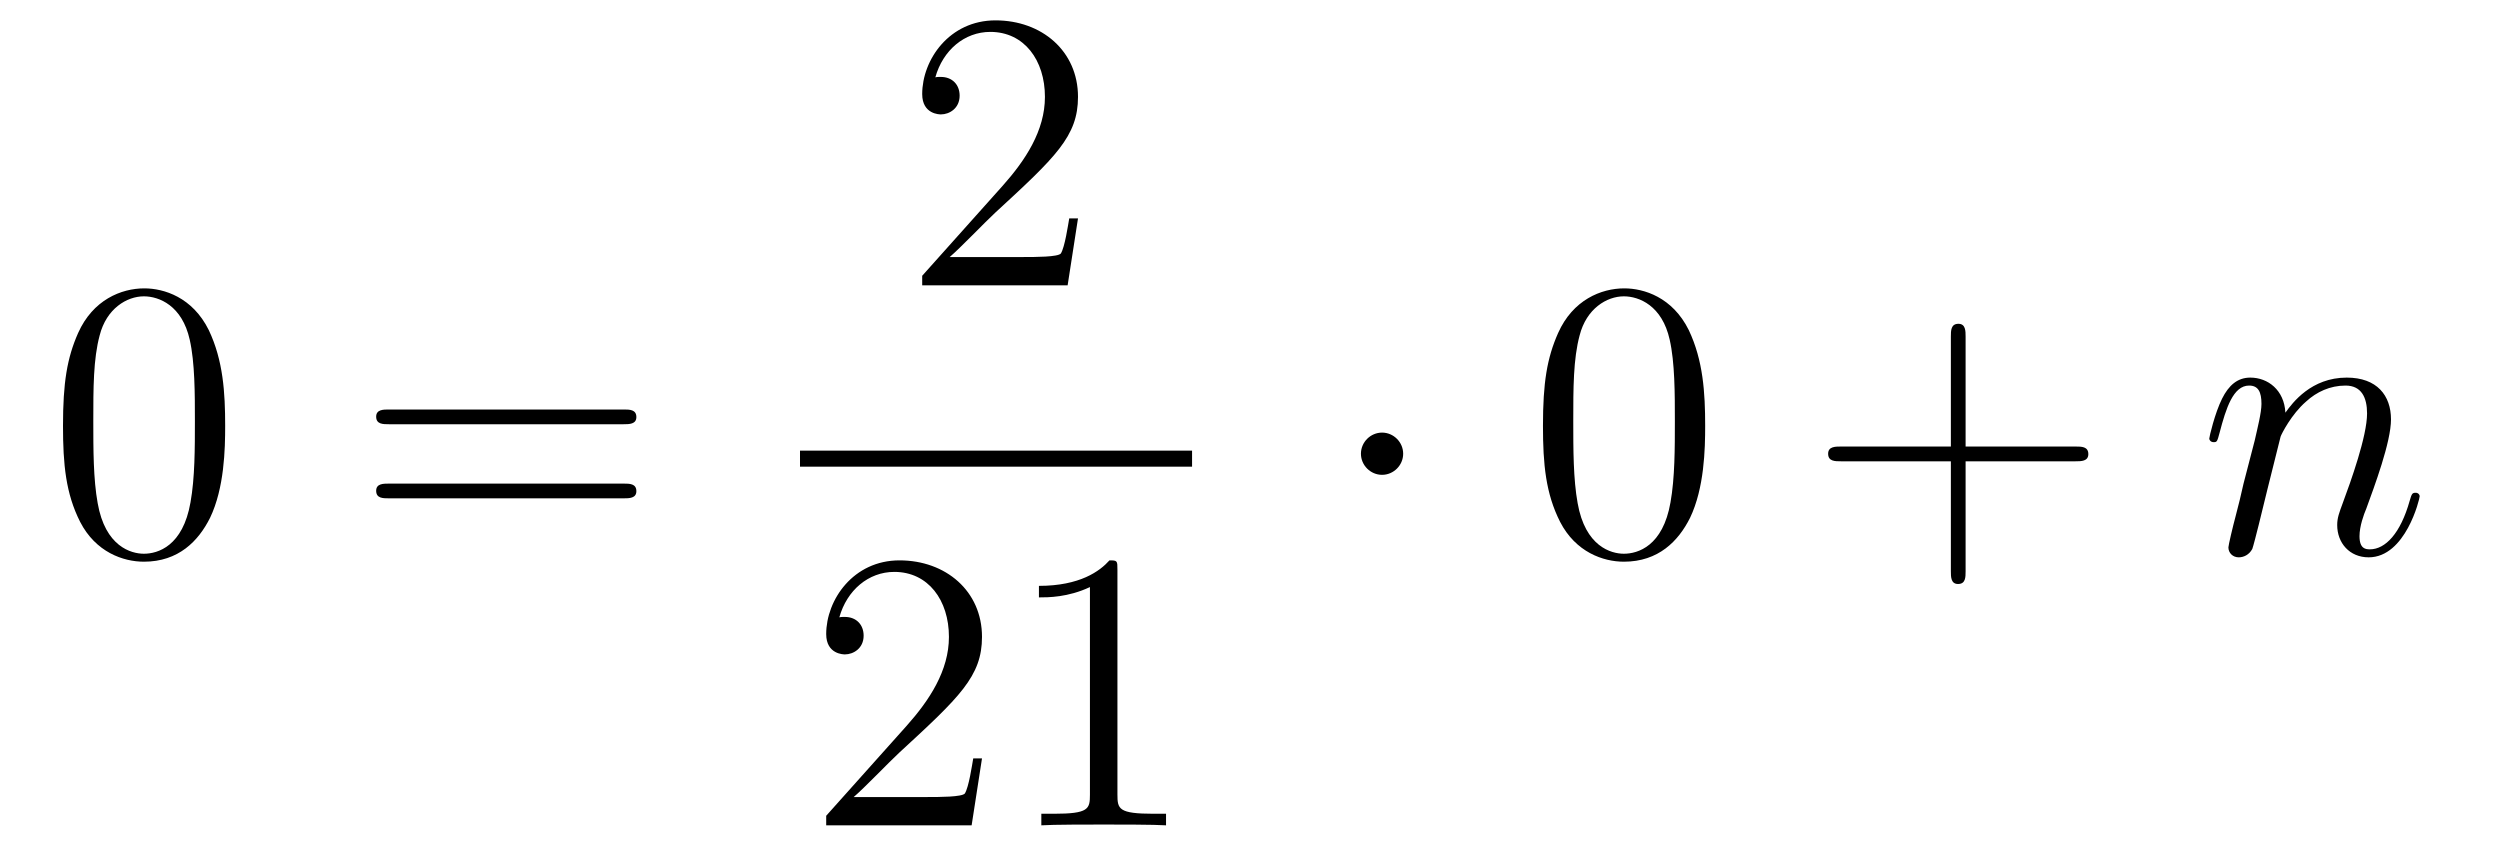 <?xml version='1.0'?>
<!-- This file was generated by dvisvgm 1.14.1 -->
<svg height='26pt' version='1.1' viewBox='0 -26 75 26' width='75pt' xmlns='http://www.w3.org/2000/svg' xmlns:xlink='http://www.w3.org/1999/xlink'>
<g id='page1'>
<g transform='matrix(1 0 0 1 -127 641)'>
<path d='M133.755 -654.225C133.755 -655.218 133.696 -656.186 133.265 -657.094C132.775 -658.087 131.914 -658.349 131.329 -658.349C130.635 -658.349 129.787 -658.003 129.344 -657.011C129.01 -656.257 128.89 -655.516 128.89 -654.225C128.89 -653.066 128.974 -652.193 129.404 -651.344C129.87 -650.436 130.695 -650.149 131.317 -650.149C132.357 -650.149 132.954 -650.771 133.301 -651.464C133.732 -652.36 133.755 -653.532 133.755 -654.225ZM131.317 -650.388C130.934 -650.388 130.157 -650.603 129.93 -651.906C129.799 -652.623 129.799 -653.532 129.799 -654.369C129.799 -655.349 129.799 -656.233 129.99 -656.939C130.193 -657.74 130.803 -658.11 131.317 -658.11C131.771 -658.11 132.464 -657.835 132.692 -656.808C132.847 -656.126 132.847 -655.182 132.847 -654.369C132.847 -653.568 132.847 -652.659 132.715 -651.93C132.488 -650.615 131.735 -650.388 131.317 -650.388Z' fill-rule='evenodd'/>
<path d='M145.708 -654.273C145.875 -654.273 146.091 -654.273 146.091 -654.488C146.091 -654.715 145.887 -654.715 145.708 -654.715H138.667C138.5 -654.715 138.285 -654.715 138.285 -654.5C138.285 -654.273 138.488 -654.273 138.667 -654.273H145.708ZM145.708 -652.05C145.875 -652.05 146.091 -652.05 146.091 -652.265C146.091 -652.492 145.887 -652.492 145.708 -652.492H138.667C138.5 -652.492 138.285 -652.492 138.285 -652.277C138.285 -652.05 138.488 -652.05 138.667 -652.05H145.708Z' fill-rule='evenodd'/>
<path d='M159.34 -660.448H159.077C159.041 -660.245 158.945 -659.587 158.826 -659.396C158.742 -659.289 158.061 -659.289 157.702 -659.289H155.491C155.813 -659.564 156.543 -660.329 156.853 -660.616C158.67 -662.289 159.34 -662.911 159.34 -664.094C159.34 -665.469 158.252 -666.389 156.865 -666.389S154.666 -665.206 154.666 -664.178C154.666 -663.568 155.192 -663.568 155.228 -663.568C155.479 -663.568 155.789 -663.747 155.789 -664.13C155.789 -664.465 155.562 -664.692 155.228 -664.692C155.12 -664.692 155.096 -664.692 155.06 -664.68C155.288 -665.493 155.933 -666.043 156.71 -666.043C157.726 -666.043 158.348 -665.194 158.348 -664.094C158.348 -663.078 157.762 -662.193 157.081 -661.428L154.666 -658.727V-658.44H159.029L159.34 -660.448Z' fill-rule='evenodd'/>
<path d='M151 -653H162.762V-653.481H151'/>
<path d='M156.46 -644.248H156.197C156.161 -644.045 156.065 -643.387 155.946 -643.196C155.862 -643.089 155.181 -643.089 154.822 -643.089H152.611C152.933 -643.364 153.663 -644.129 153.973 -644.416C155.79 -646.089 156.46 -646.711 156.46 -647.894C156.46 -649.269 155.372 -650.189 153.985 -650.189C152.599 -650.189 151.786 -649.006 151.786 -647.978C151.786 -647.368 152.312 -647.368 152.348 -647.368C152.599 -647.368 152.909 -647.547 152.909 -647.93C152.909 -648.265 152.682 -648.492 152.348 -648.492C152.24 -648.492 152.216 -648.492 152.18 -648.48C152.408 -649.293 153.053 -649.843 153.83 -649.843C154.846 -649.843 155.468 -648.994 155.468 -647.894C155.468 -646.878 154.882 -645.993 154.201 -645.228L151.786 -642.527V-642.24H156.149L156.46 -644.248ZM160.523 -649.902C160.523 -650.178 160.523 -650.189 160.284 -650.189C159.997 -649.867 159.399 -649.424 158.168 -649.424V-649.078C158.443 -649.078 159.04 -649.078 159.698 -649.388V-643.16C159.698 -642.73 159.662 -642.587 158.61 -642.587H158.24V-642.24C158.562 -642.264 159.722 -642.264 160.116 -642.264C160.511 -642.264 161.658 -642.264 161.981 -642.24V-642.587H161.611C160.559 -642.587 160.523 -642.73 160.523 -643.16V-649.902Z' fill-rule='evenodd'/>
<path d='M169.095 -653.388C169.095 -653.735 168.808 -654.022 168.462 -654.022C168.115 -654.022 167.828 -653.735 167.828 -653.388C167.828 -653.042 168.115 -652.755 168.462 -652.755C168.808 -652.755 169.095 -653.042 169.095 -653.388Z' fill-rule='evenodd'/>
<path d='M178.155 -654.225C178.155 -655.218 178.095 -656.186 177.665 -657.094C177.175 -658.087 176.314 -658.349 175.728 -658.349C175.035 -658.349 174.186 -658.003 173.744 -657.011C173.409 -656.257 173.289 -655.516 173.289 -654.225C173.289 -653.066 173.373 -652.193 173.803 -651.344C174.27 -650.436 175.095 -650.149 175.716 -650.149C176.756 -650.149 177.354 -650.771 177.701 -651.464C178.131 -652.36 178.155 -653.532 178.155 -654.225ZM175.716 -650.388C175.334 -650.388 174.557 -650.603 174.329 -651.906C174.198 -652.623 174.198 -653.532 174.198 -654.369C174.198 -655.349 174.198 -656.233 174.389 -656.939C174.593 -657.74 175.202 -658.11 175.716 -658.11C176.17 -658.11 176.864 -657.835 177.091 -656.808C177.246 -656.126 177.246 -655.182 177.246 -654.369C177.246 -653.568 177.246 -652.659 177.115 -651.93C176.888 -650.615 176.135 -650.388 175.716 -650.388Z' fill-rule='evenodd'/>
<path d='M185.968 -653.161H189.267C189.435 -653.161 189.65 -653.161 189.65 -653.377C189.65 -653.604 189.447 -653.604 189.267 -653.604H185.968V-656.903C185.968 -657.07 185.968 -657.286 185.753 -657.286C185.526 -657.286 185.526 -657.082 185.526 -656.903V-653.604H182.226C182.059 -653.604 181.844 -653.604 181.844 -653.388C181.844 -653.161 182.047 -653.161 182.226 -653.161H185.526V-649.862C185.526 -649.695 185.526 -649.48 185.741 -649.48C185.968 -649.48 185.968 -649.683 185.968 -649.862V-653.161Z' fill-rule='evenodd'/>
<path d='M195.418 -653.902C195.442 -653.974 195.74 -654.572 196.183 -654.954C196.494 -655.241 196.901 -655.433 197.366 -655.433C197.844 -655.433 198.012 -655.074 198.012 -654.596C198.012 -653.914 197.522 -652.552 197.282 -651.906C197.176 -651.619 197.116 -651.464 197.116 -651.249C197.116 -650.711 197.486 -650.28 198.06 -650.28C199.171 -650.28 199.59 -652.038 199.59 -652.109C199.59 -652.169 199.542 -652.217 199.47 -652.217C199.363 -652.217 199.351 -652.181 199.291 -651.978C199.016 -650.998 198.562 -650.52 198.096 -650.52C197.976 -650.52 197.785 -650.532 197.785 -650.914C197.785 -651.213 197.916 -651.572 197.988 -651.739C198.227 -652.396 198.73 -653.735 198.73 -654.417C198.73 -655.134 198.311 -655.672 197.402 -655.672C196.338 -655.672 195.776 -654.919 195.562 -654.62C195.526 -655.301 195.036 -655.672 194.509 -655.672C194.128 -655.672 193.864 -655.445 193.661 -655.038C193.446 -654.608 193.278 -653.891 193.278 -653.843C193.278 -653.795 193.326 -653.735 193.41 -653.735C193.506 -653.735 193.517 -653.747 193.589 -654.022C193.78 -654.751 193.996 -655.433 194.473 -655.433C194.748 -655.433 194.844 -655.241 194.844 -654.883C194.844 -654.62 194.724 -654.153 194.641 -653.783L194.306 -652.492C194.258 -652.265 194.128 -651.727 194.068 -651.512C193.984 -651.201 193.852 -650.639 193.852 -650.579C193.852 -650.412 193.984 -650.28 194.162 -650.28C194.306 -650.28 194.473 -650.352 194.569 -650.532C194.593 -650.591 194.701 -651.01 194.76 -651.249L195.024 -652.325L195.418 -653.902Z' fill-rule='evenodd'/>
</g>
</g>
</svg>
